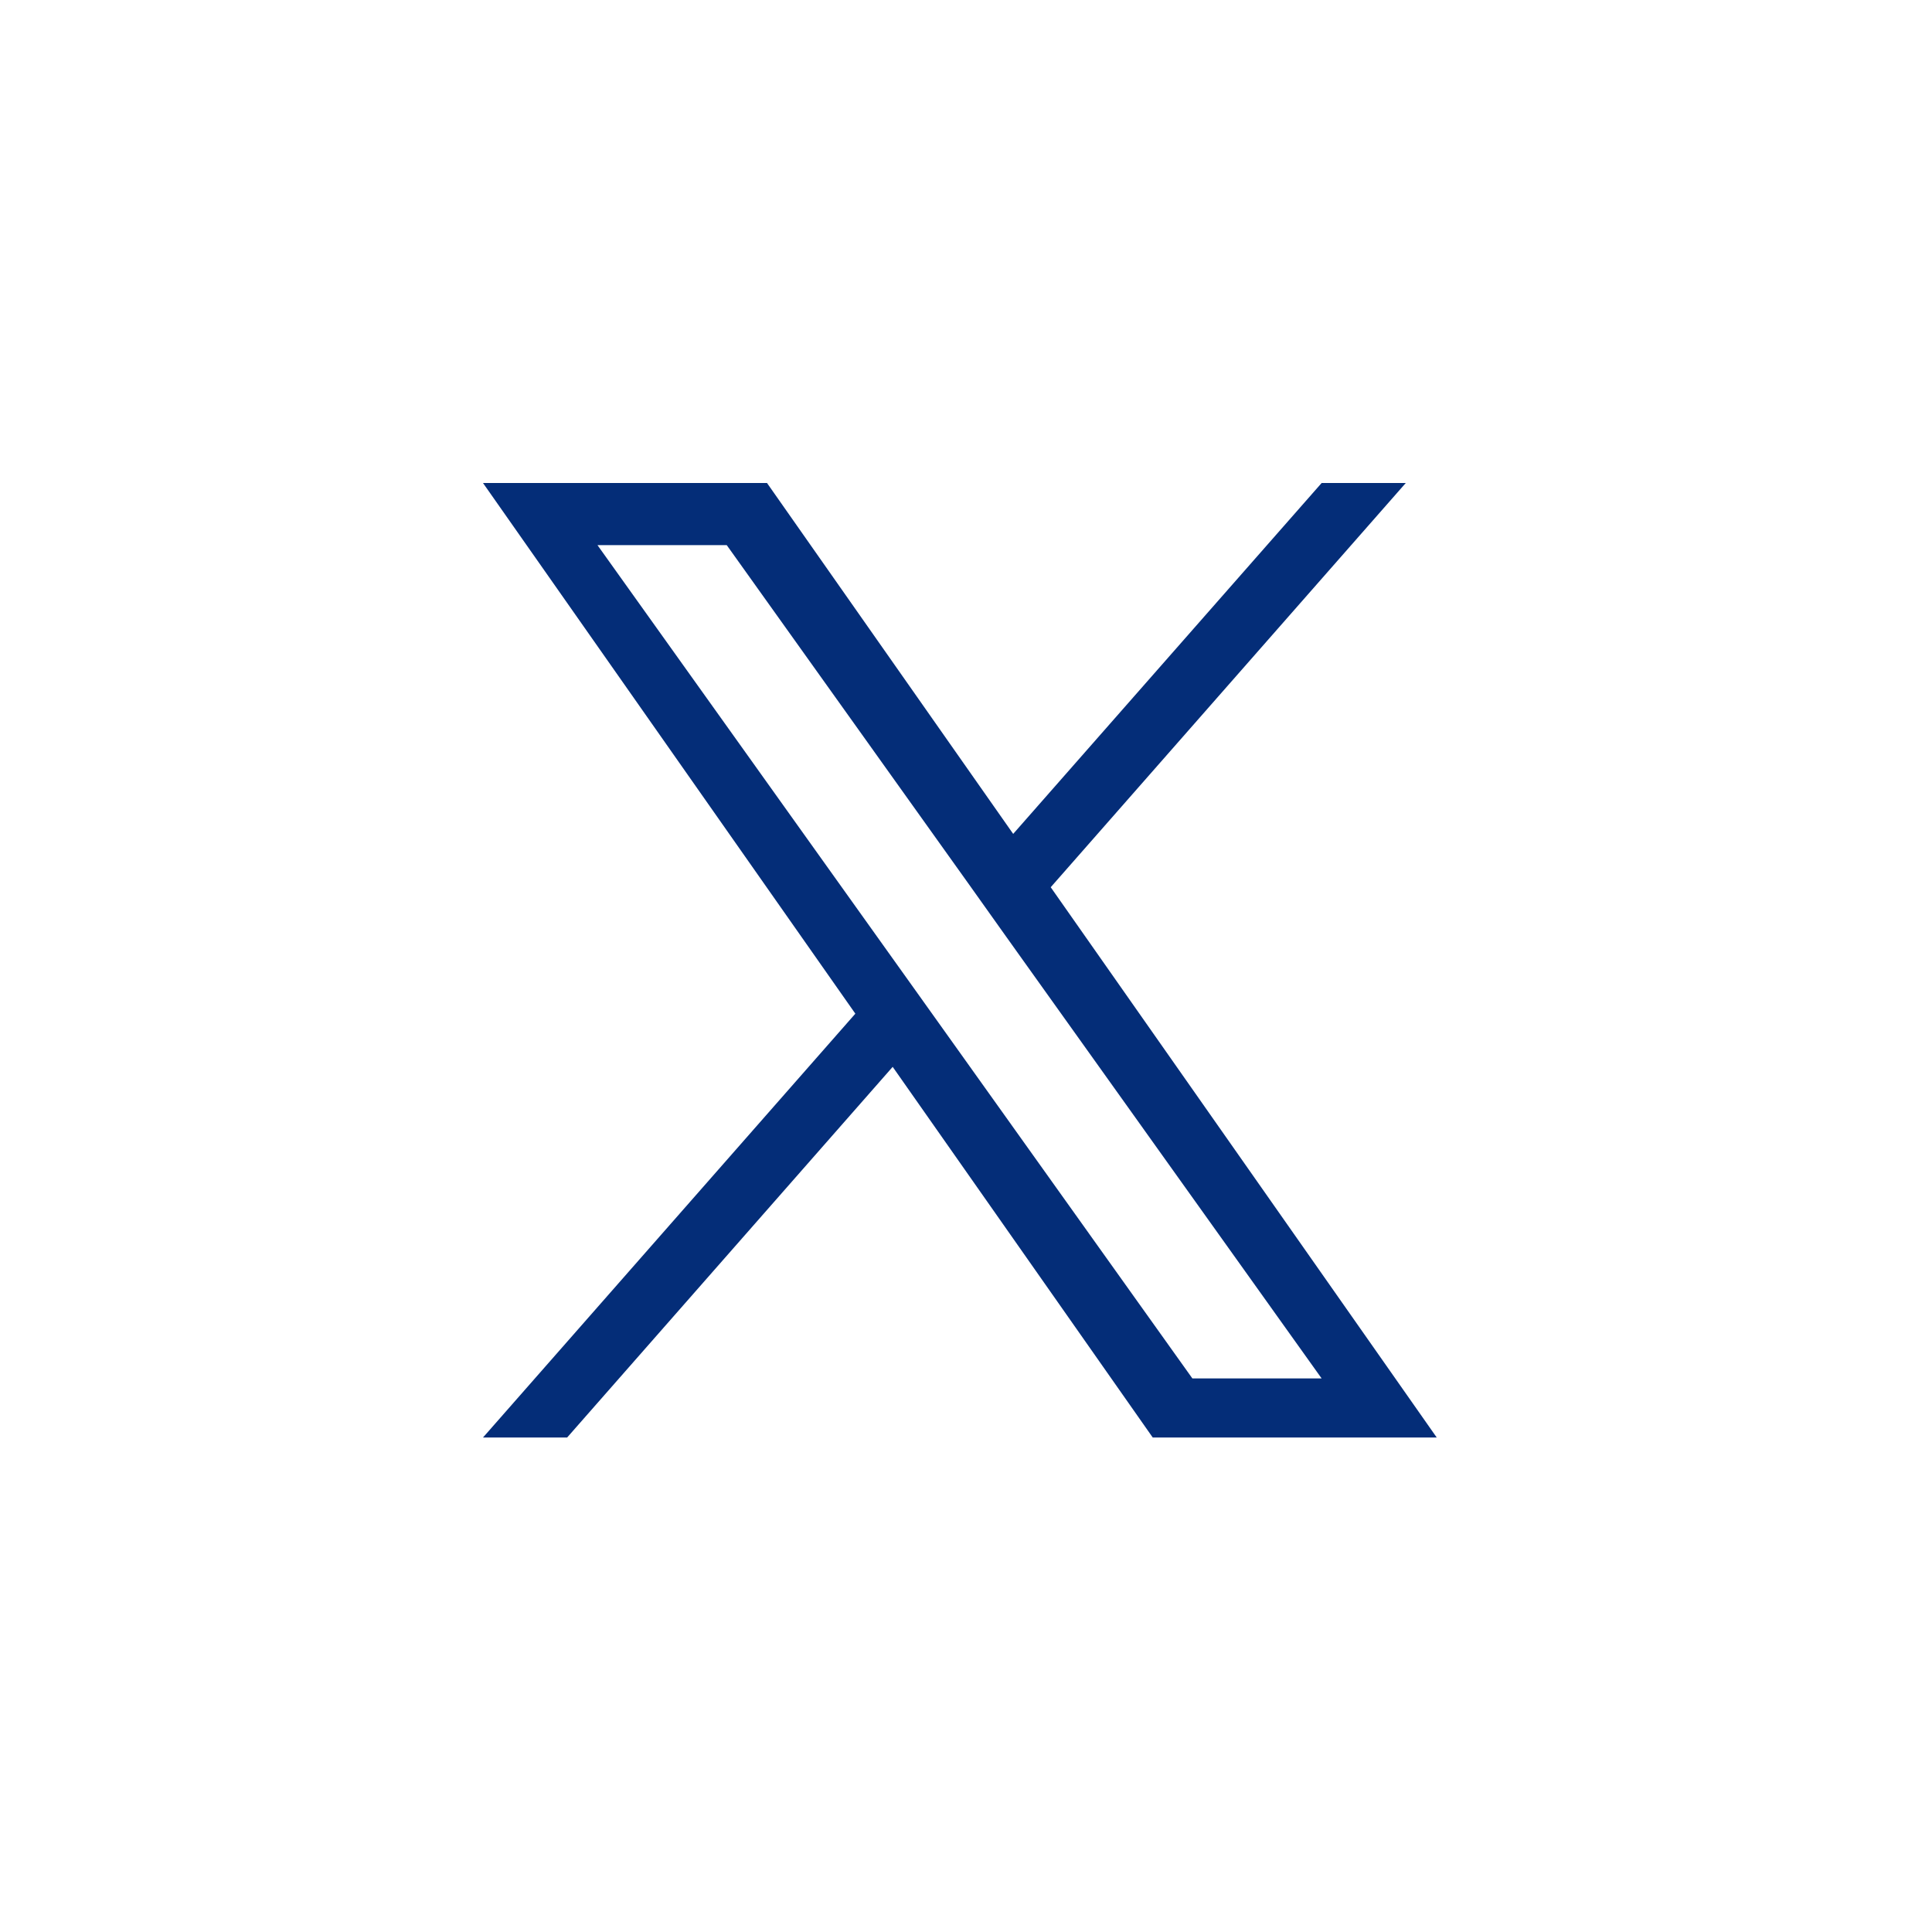 <svg width="40" height="40" viewBox="0 0 40 40" fill="none" xmlns="http://www.w3.org/2000/svg">
<path d="M21.754 18.369L29.105 10H27.363L20.977 17.265L15.88 10H10L17.709 20.987L10 29.762H11.742L18.482 22.088L23.866 29.762H29.746L21.754 18.369ZM19.367 21.084L18.585 19.989L12.37 11.286H15.046L20.063 18.312L20.842 19.407L27.363 28.539H24.687L19.367 21.084Z" fill="#042D78"/>
</svg>
